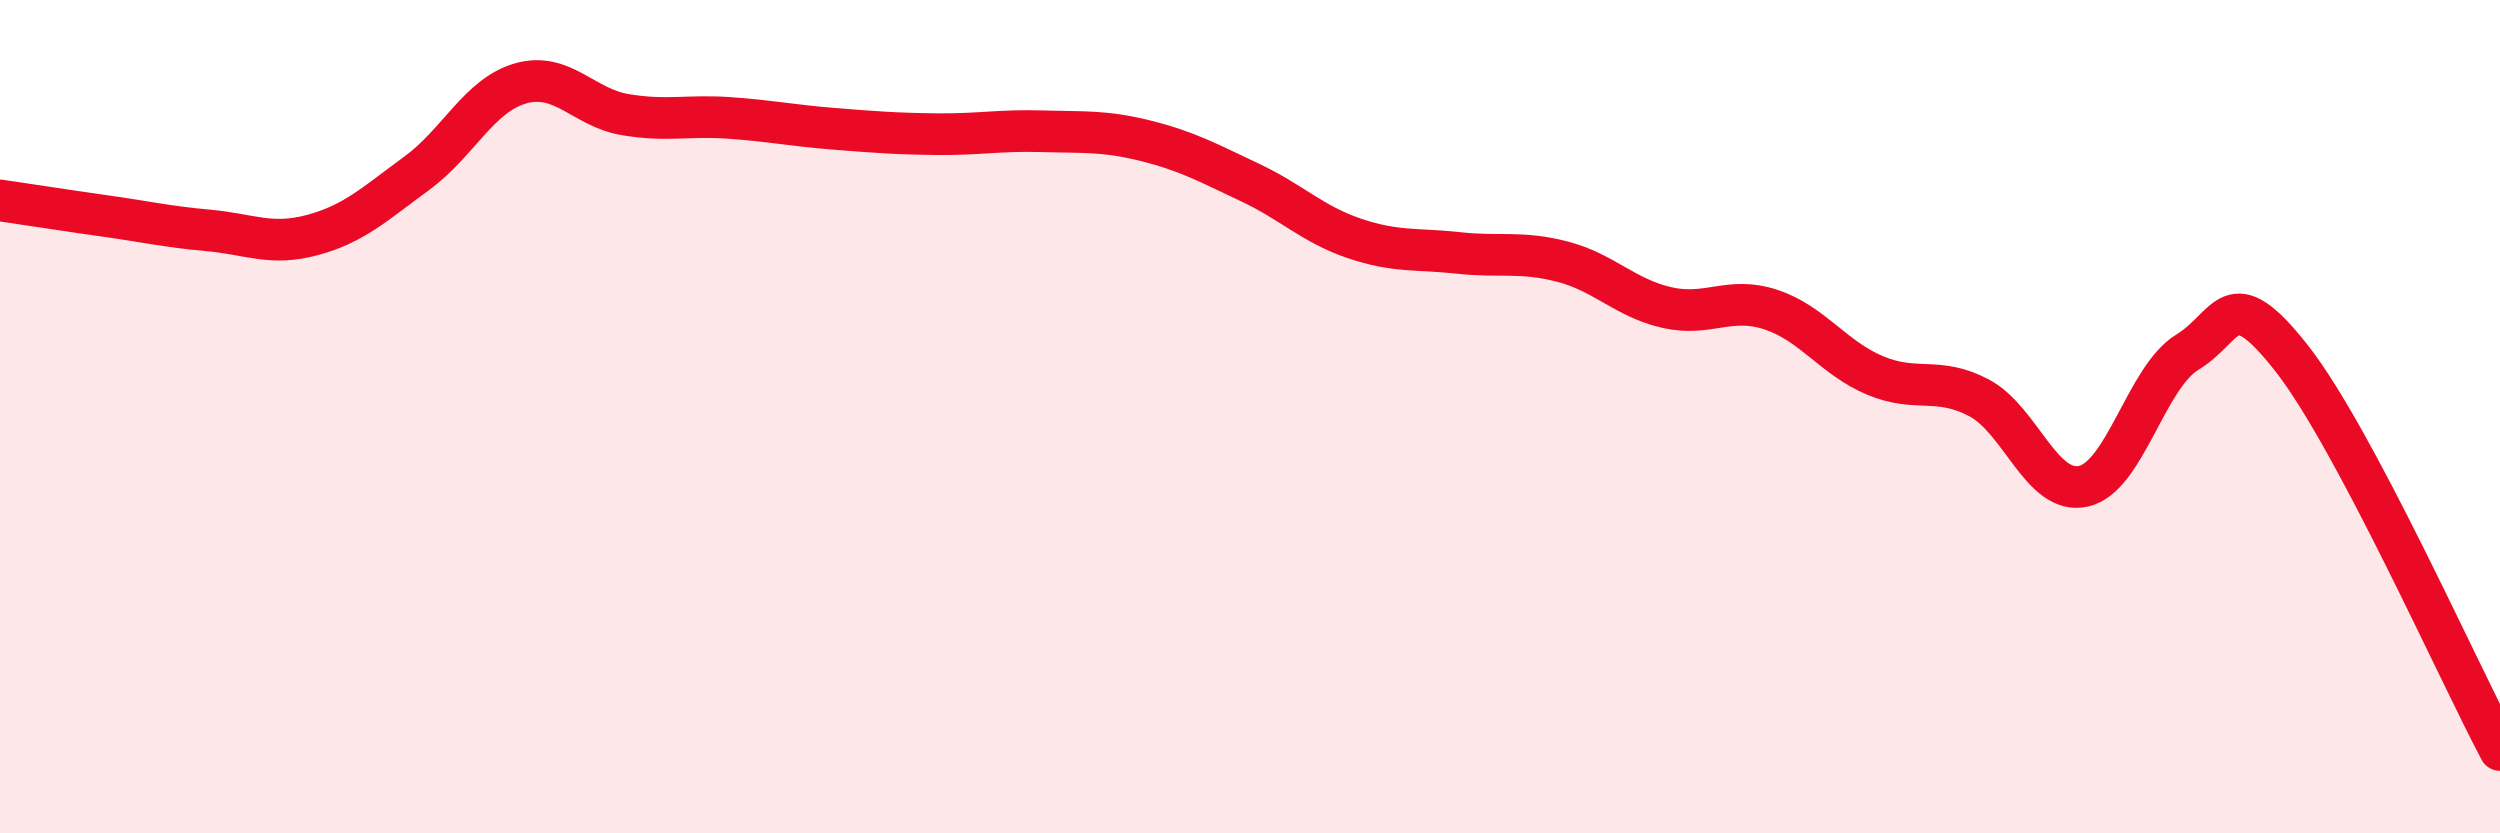 
    <svg width="60" height="20" viewBox="0 0 60 20" xmlns="http://www.w3.org/2000/svg">
      <path
        d="M 0,4.81 C 0.5,4.88 1.5,5.04 2.5,5.18 C 3.5,5.32 4,5.44 5,5.53 C 6,5.62 6.5,5.91 7.5,5.64 C 8.5,5.37 9,4.89 10,4.16 C 11,3.43 11.5,2.28 12.5,2 C 13.5,1.72 14,2.58 15,2.75 C 16,2.92 16.5,2.76 17.5,2.83 C 18.5,2.9 19,3.01 20,3.09 C 21,3.17 21.5,3.21 22.5,3.22 C 23.5,3.23 24,3.12 25,3.15 C 26,3.18 26.5,3.13 27.5,3.38 C 28.5,3.63 29,3.91 30,4.38 C 31,4.85 31.5,5.38 32.5,5.72 C 33.5,6.06 34,5.96 35,6.07 C 36,6.18 36.5,6.02 37.5,6.28 C 38.5,6.54 39,7.15 40,7.38 C 41,7.61 41.5,7.1 42.5,7.43 C 43.5,7.76 44,8.59 45,9.01 C 46,9.43 46.5,9.02 47.5,9.55 C 48.5,10.08 49,11.89 50,11.67 C 51,11.45 51.5,9.06 52.5,8.45 C 53.5,7.84 53.5,6.69 55,8.6 C 56.5,10.51 59,16.12 60,18L60 20L0 20Z"
        fill="#EB0A25"
        opacity="0.1"
        stroke-linecap="round"
        stroke-linejoin="round"
      />
      <path
        d="M 0,4.81 C 0.5,4.88 1.5,5.04 2.5,5.18 C 3.5,5.32 4,5.44 5,5.53 C 6,5.62 6.5,5.91 7.5,5.64 C 8.5,5.37 9,4.89 10,4.16 C 11,3.43 11.5,2.28 12.5,2 C 13.5,1.72 14,2.58 15,2.75 C 16,2.92 16.5,2.76 17.5,2.83 C 18.5,2.9 19,3.01 20,3.09 C 21,3.17 21.5,3.21 22.5,3.22 C 23.5,3.23 24,3.12 25,3.15 C 26,3.18 26.5,3.13 27.5,3.38 C 28.5,3.63 29,3.91 30,4.38 C 31,4.85 31.5,5.38 32.5,5.72 C 33.5,6.06 34,5.96 35,6.07 C 36,6.18 36.5,6.02 37.5,6.28 C 38.5,6.54 39,7.15 40,7.38 C 41,7.61 41.5,7.1 42.5,7.43 C 43.5,7.76 44,8.59 45,9.01 C 46,9.43 46.5,9.02 47.5,9.55 C 48.5,10.08 49,11.89 50,11.67 C 51,11.45 51.5,9.06 52.5,8.45 C 53.5,7.84 53.5,6.69 55,8.6 C 56.5,10.51 59,16.12 60,18"
        stroke="#EB0A25"
        stroke-width="1"
        fill="none"
        stroke-linecap="round"
        stroke-linejoin="round"
      />
    </svg>
  